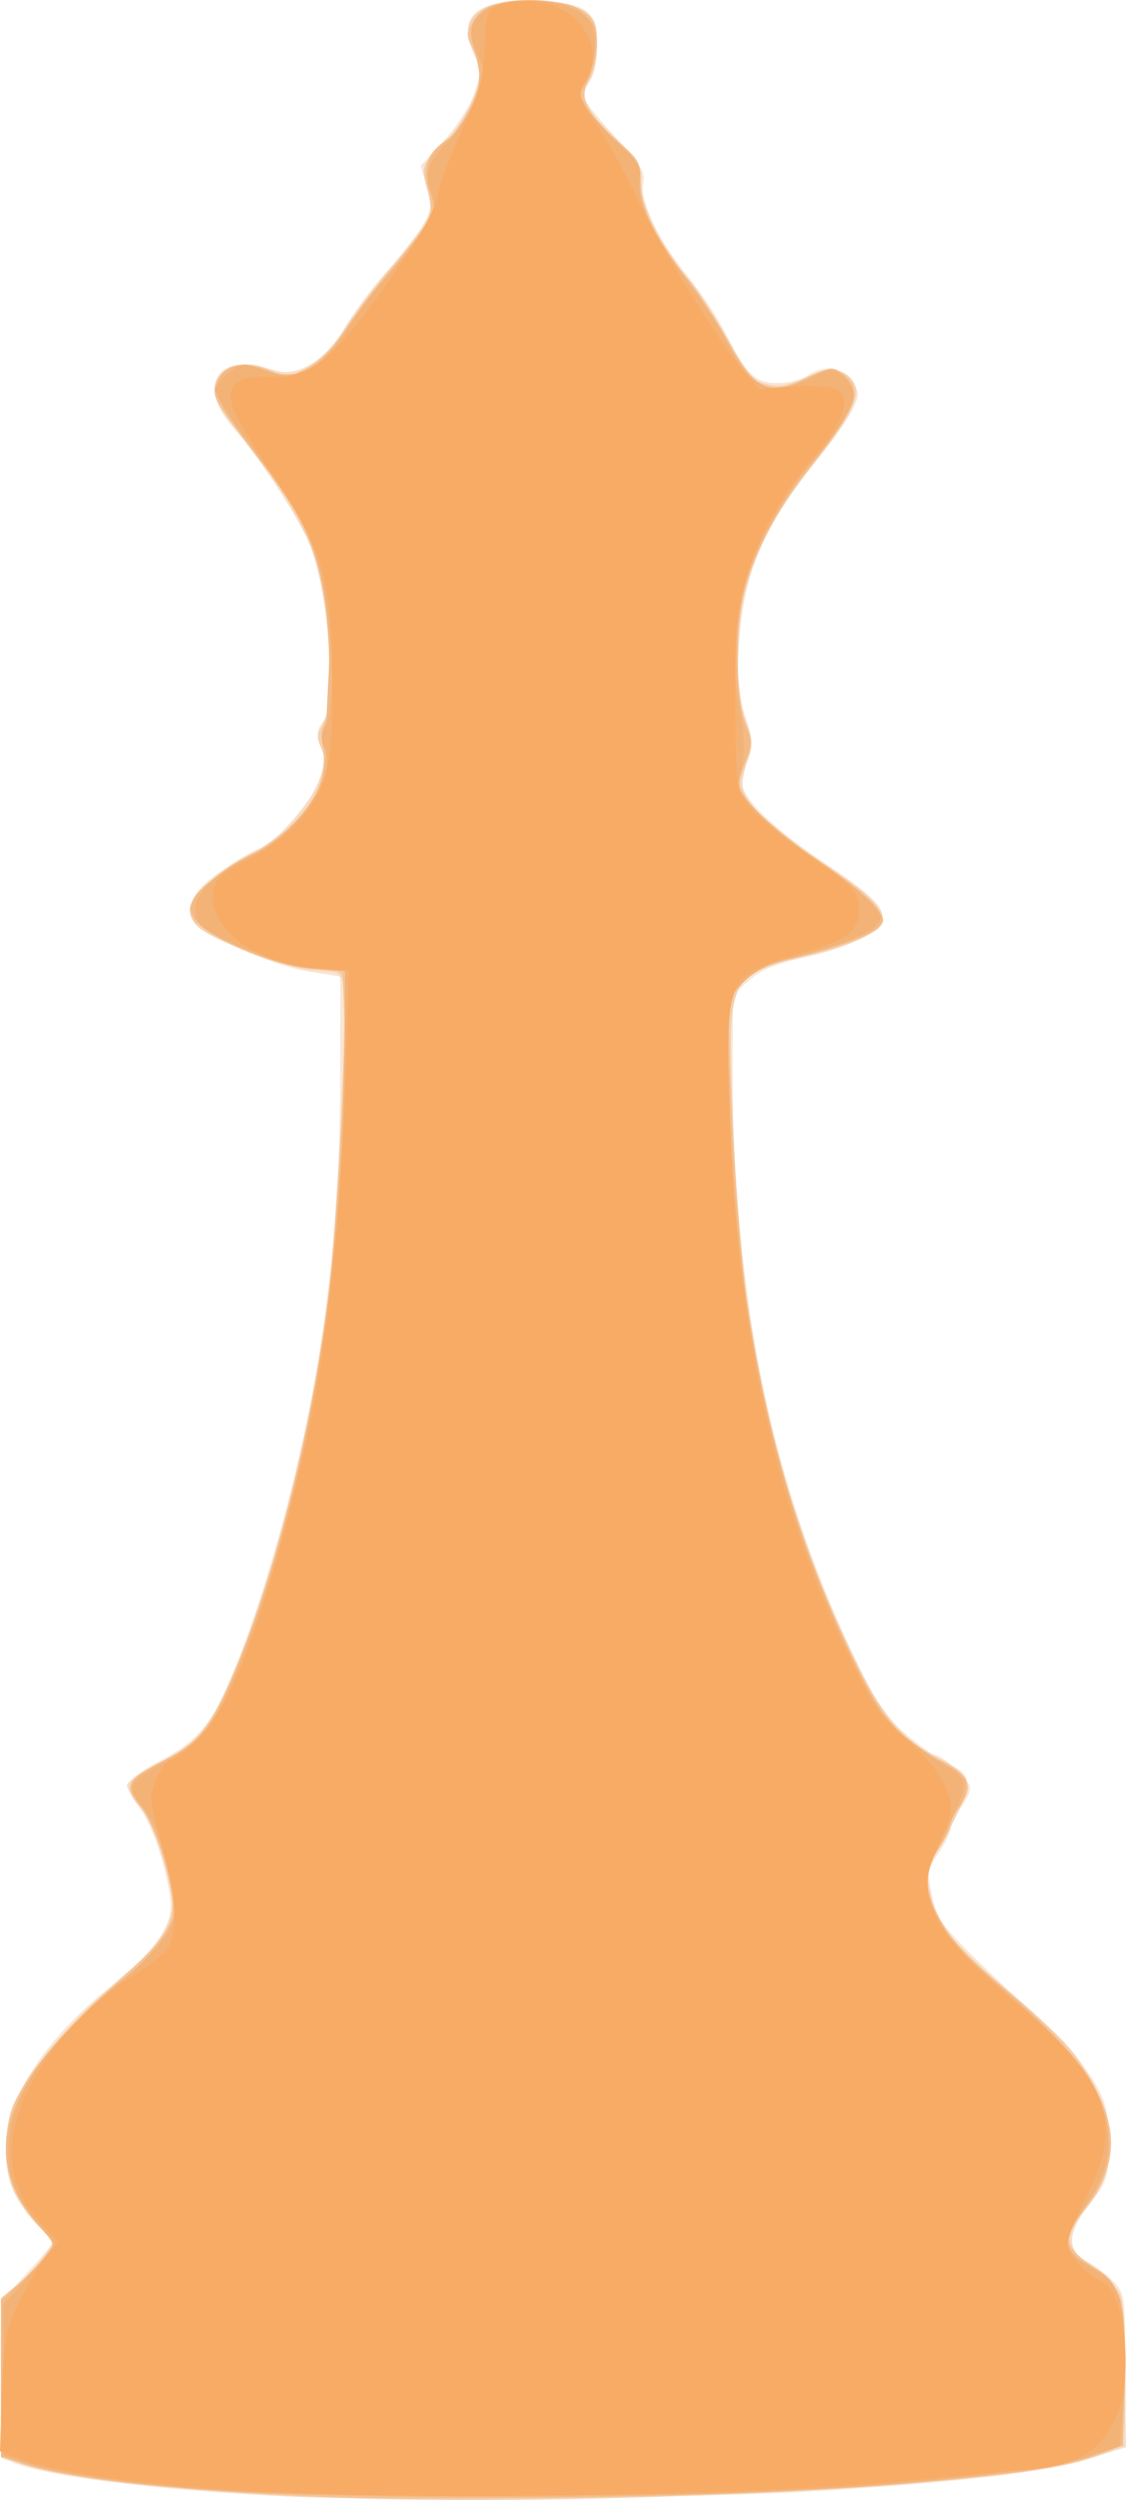 <?xml version="1.0" encoding="UTF-8" standalone="no"?>
<!-- Created with Inkscape (http://www.inkscape.org/) -->

<svg
   xmlns:dc="http://purl.org/dc/elements/1.1/"
   xmlns:cc="http://creativecommons.org/ns#"
   xmlns:rdf="http://www.w3.org/1999/02/22-rdf-syntax-ns#"
   xmlns:svg="http://www.w3.org/2000/svg"
   xmlns="http://www.w3.org/2000/svg"
   xmlns:sodipodi="http://sodipodi.sourceforge.net/DTD/sodipodi-0.dtd"
   xmlns:inkscape="http://www.inkscape.org/namespaces/inkscape"
   id="svg3406"
   version="1.1"
   inkscape:version="0.91 r13725"
   width="232.332"
   height="515.762"
   viewBox="0 0 232.332 515.762"
   sodipodi:docname="silhouette-jeux-03.svg">
  <title
     id="title3340">Silhouette Jeux 03</title>
  <defs
     id="defs3410" />
  <sodipodi:namedview
     pagecolor="#ffffff"
     bordercolor="#666666"
     borderopacity="1"
     objecttolerance="10"
     gridtolerance="10"
     guidetolerance="10"
     inkscape:pageopacity="0"
     inkscape:pageshadow="2"
     inkscape:window-width="1238"
     inkscape:window-height="756"
     id="namedview3408"
     showgrid="false"
     fit-margin-top="0"
     fit-margin-left="0"
     fit-margin-right="0"
     fit-margin-bottom="0"
     inkscape:zoom="1.0949612"
     inkscape:cx="112.54364"
     inkscape:cy="257.71698"
     inkscape:window-x="0"
     inkscape:window-y="0"
     inkscape:window-maximized="1"
     inkscape:current-layer="svg3406" />
  <g
     id="g3416"
     transform="translate(0.197,0.045)">
    <path
       style="fill:#f9e6d4"
       d="M 58.5,514.998 C 31.082,513.537 10.119,510.946 2.75,508.109 L 0,507.05 0,490.932 0,474.815 5.518,468.717 11.035,462.62 7.628,459.06 C 2.661,453.871 0.999,449.912 1.01,443.3 1.027,432.959 9.132,420.431 22.704,409.765 30.889,403.333 35,397.841 35,393.337 c 0,-5.498 -3.705,-17.198 -6.496,-20.515 -1.429,-1.699 -2.463,-3.816 -2.298,-4.705 0.166,-0.889 2.775,-2.886 5.798,-4.438 7.275,-3.734 10.513,-6.965 13.674,-13.644 7.678,-16.225 16.542,-47.887 20.223,-72.239 2.975,-19.681 4.078,-35.003 4.089,-56.825 L 70,201.443 63.25,200.352 c -7.188,-1.162 -21.963,-7.703 -23.595,-10.447 -1.87,-3.143 0.162,-6.514 6.484,-10.759 C 49.534,176.866 52.852,175 53.511,175 c 2.104,0 11.143,-10.424 12.436,-14.341 0.974,-2.95 0.985,-4.408 0.052,-6.66 -0.988,-2.384 -0.918,-3.278 0.403,-5.164 2.616,-3.735 1.588,-22.462 -1.89,-34.437 C 62.979,109.12 54.512,95.779 47.827,88.109 40.227,79.39 44.932,72.315 55.732,76.22 c 4.995,1.806 11.21,-1.716 15.165,-8.596 1.62,-2.818 5.391,-7.89 8.38,-11.272 2.989,-3.381 6.409,-7.725 7.6,-9.654 1.966,-3.182 2.054,-3.925 0.953,-8.043 l -1.214,-4.538 4.524,-4.837 c 2.488,-2.66 5.339,-6.97 6.335,-9.578 1.744,-4.568 1.745,-4.887 0.011,-8.731 C 93.93,3.082 98.326,-0.394 111.148,0.17 121.031,0.604 123,2.148 123,9.464 c 0,2.984 -0.618,5.971 -1.468,7.095 -0.807,1.068 -1.482,2.468 -1.5,3.112 -0.018,0.644 2.922,4.39 6.532,8.323 5.734,6.248 6.485,7.511 5.939,9.993 -0.788,3.59 2.926,11.182 9.368,19.149 2.546,3.148 5.979,8.343 7.629,11.544 4.535,8.798 6.157,10.326 10.924,10.289 2.242,-0.017 4.949,-0.692 6.017,-1.5 3.096,-2.342 7.265,-1.846 9.191,1.094 1.54,2.35 1.549,2.834 0.107,5.858 -0.865,1.813 -3.662,5.863 -6.217,8.999 -12.115,14.874 -16.327,24.586 -17.228,39.722 -0.468,7.871 -0.236,10.58 1.265,14.755 1.543,4.29 1.646,5.647 0.639,8.429 -0.66,1.824 -1.199,4.243 -1.199,5.375 0,2.961 6.507,9.242 16.675,16.096 10.066,6.785 12.646,9.301 12.154,11.852 -0.52,2.698 -7.058,5.896 -16.007,7.829 -5.893,1.273 -8.878,2.511 -11.402,4.727 L 151,205.207 l 0.003,17.146 c 0.009,45.114 8.113,83.856 24.904,119.059 4.866,10.202 6.56,12.75 10.858,16.337 2.801,2.337 5.42,4.25 5.819,4.25 1.708,0 7.413,5.248 7.393,6.801 -0.012,0.935 -0.902,2.824 -1.977,4.199 -1.076,1.375 -1.966,3.183 -1.978,4.018 -0.012,0.835 -1.148,3.174 -2.523,5.198 -2.338,3.441 -2.428,4.02 -1.377,8.92 1.201,5.601 2.052,6.575 22.595,25.864 4.393,4.125 9.291,9.75 10.885,12.5 2.503,4.32 2.897,6.033 2.897,12.597 0,7.256 -0.168,7.814 -3.75,12.414 -4.806,6.173 -4.99,9.796 -0.613,12.059 1.726,0.892 4.201,2.77 5.5,4.172 2.276,2.456 2.363,3.128 2.363,18.321 l 0,15.772 -7.75,2.499 c -8.135,2.623 -26.708,4.775 -57.25,6.631 -22.689,1.379 -89.973,2.019 -108.5,1.032 z"
       id="path3430"
       inkscape:connector-curvature="0" />
    <path
       style="fill:#f7dcc4"
       d="M 59,514.957 C 31.241,513.538 10.691,510.935 2.75,507.832 L 0,506.757 0,490.451 0,474.146 3.319,471.323 C 5.144,469.77 7.601,467.105 8.78,465.4 l 2.143,-3.1 -2.964,-2.84 c -8.073,-7.734 -9.217,-19.455 -2.921,-29.915 3.758,-6.242 12.069,-15.185 21.358,-22.98 3.502,-2.939 6.61,-6.585 7.686,-9.017 1.761,-3.981 1.753,-4.296 -0.303,-12.566 -1.39,-5.587 -3.077,-9.67 -4.944,-11.961 C 27.275,371.109 26,368.978 26,368.287 c 0,-0.692 2.812,-2.664 6.25,-4.382 7.383,-3.69 9.891,-6.329 13.716,-14.423 9.127,-19.316 17.761,-52.474 21.531,-82.687 1.869,-14.976 4.029,-58.176 3.145,-62.886 -0.616,-3.281 -0.82,-3.416 -5.469,-3.612 -5.111,-0.215 -21.271,-6.17 -24.381,-8.985 -2.943,-2.664 -2.186,-5.819 2.322,-9.677 2.263,-1.937 5.982,-4.399 8.264,-5.472 9.119,-4.286 17.464,-16.852 14.665,-22.082 -0.955,-1.785 -0.881,-2.679 0.386,-4.612 2.679,-4.089 1.623,-23.412 -1.923,-35.204 -1.488,-4.949 -9.405,-17.53 -17.047,-27.091 -3.911,-4.893 -4.357,-8.049 -1.503,-10.632 1.956,-1.77 4.171,-1.764 11.446,0.034 4.607,1.138 9.125,-1.993 14.205,-9.845 2.443,-3.777 6.377,-8.974 8.741,-11.548 2.364,-2.575 5.349,-6.423 6.632,-8.553 2.081,-3.453 2.202,-4.238 1.111,-7.254 -1.584,-4.381 -0.891,-6.312 3.836,-10.686 2.478,-2.293 4.491,-5.428 5.57,-8.678 1.568,-4.72 1.572,-5.381 0.063,-9.154 -1.979,-4.945 -1.332,-7.405 2.462,-9.367 4.362,-2.256 15.679,-1.969 19.729,0.5 3.008,1.834 3.25,2.376 3.25,7.274 0,3.182 -0.624,6.183 -1.564,7.525 -2.168,3.095 -1.246,5.114 5.257,11.514 4.931,4.853 5.619,6.005 5.499,9.205 -0.165,4.389 3.949,12.966 9.455,19.714 2.119,2.597 5.922,8.438 8.451,12.979 4.033,7.242 5.016,8.345 8,8.973 2.497,0.525 4.539,0.171 7.678,-1.331 4.84,-2.316 8.59,-1.896 10.218,1.146 1.522,2.844 -0.542,6.982 -8.458,16.953 -7.865,9.907 -11.989,17.637 -14.031,26.298 -2.011,8.531 -1.927,20.111 0.189,26.015 1.414,3.945 1.5,5.319 0.505,8.071 -0.66,1.824 -1.199,4.281 -1.199,5.461 0,3.378 5.293,8.563 16.124,15.797 10.288,6.871 13.54,10.244 12.498,12.96 -0.796,2.073 -7.86,5.116 -15.737,6.778 -3.512,0.741 -7.883,2.127 -9.714,3.079 -5.746,2.99 -6.134,5.304 -5.136,30.637 1.831,46.493 9.58,80.134 26.049,113.089 4.977,9.959 9.564,15.061 16.983,18.887 6.401,3.301 6.613,4.151 2.926,11.747 -1.799,3.706 -3.917,7.486 -4.706,8.4 -2.186,2.53 -0.666,10.098 3.088,15.375 1.719,2.417 7.525,8.045 12.902,12.507 5.377,4.462 11.555,10.468 13.728,13.346 8.709,11.536 9.235,22.595 1.509,31.777 -3.447,4.097 -3.349,8.348 0.236,10.213 1.512,0.787 3.875,2.633 5.25,4.103 2.416,2.583 2.511,3.205 2.818,18.514 l 0.318,15.841 -8.318,2.478 c -8.954,2.668 -29.478,4.969 -59.318,6.651 -25.538,1.439 -85.672,2.003 -105.5,0.99 z"
       id="path3428"
       inkscape:connector-curvature="0" />
    <path
       style="fill:#f5d0ae"
       d="M 71.5,515.331 C 41.62,514.335 13.993,511.471 4.75,508.412 L 0,506.839 0,490.509 0,474.178 3.25,471.444 c 1.788,-1.504 4.251,-4.09 5.473,-5.747 l 2.223,-3.013 -3.571,-3.952 C 5.412,456.558 3.174,453.268 2.403,451.422 0.549,446.985 0.62,438.844 2.553,434.218 5.133,428.042 14.533,416.669 22.381,410.228 30.349,403.688 34.363,398.97 35.339,395 c 0.954,-3.881 -3.21,-17.946 -6.594,-22.274 -3.574,-4.57 -3.048,-5.535 5.318,-9.758 7.055,-3.561 10.366,-8.291 16.004,-22.861 C 57.571,320.714 64.154,293.459 67.483,268 69.315,253.993 71.622,206.563 70.658,202.75 70.017,200.216 69.574,200 65.037,200 61.72,200 57.251,198.846 51.348,196.467 41.671,192.566 39,190.672 39,187.713 c 0,-2.61 5.998,-8.172 12.203,-11.316 10.397,-5.269 17.668,-15.997 14.923,-22.021 -0.974,-2.137 -0.911,-3.055 0.34,-4.964 1.957,-2.986 2,-15.911 0.089,-26.627 C 64.444,110.95 60.327,103.168 48.265,88.211 45.919,85.302 44,81.884 44,80.616 c 0,-5.031 6.174,-7.129 12.044,-4.093 2.719,1.406 3.256,1.364 6.988,-0.54 2.732,-1.394 5.214,-3.915 7.655,-7.773 C 72.673,65.07 76.619,59.8 79.454,56.5 c 2.836,-3.3 6.191,-7.487 7.457,-9.304 2.294,-3.293 2.302,-3.499 0.417,-10.983 C 86.881,34.434 87.677,33.047 90.907,29.973 94.939,26.138 99,18.66 99,15.071 99,14.101 98.294,11.891 97.43,10.161 94.308,3.901 98.674,0 108.801,0 c 6.96,0 11.859,1.497 13.22,4.039 1.477,2.76 1.176,8.679 -0.618,12.149 -2.078,4.018 -1,6.426 5.594,12.501 C 131.533,32.868 132,33.705 132,37.664 c 0,4.944 4.078,13.133 9.948,19.976 1.953,2.277 5.577,7.886 8.052,12.463 4.035,7.462 4.877,8.412 8.144,9.184 2.921,0.69 4.481,0.434 7.866,-1.293 4.793,-2.445 8.348,-2.063 10.03,1.079 1.434,2.679 -1.094,7.621 -8.474,16.568 -6.618,8.023 -11.855,17.763 -13.98,26.002 -2.104,8.154 -2.072,21.525 0.065,27.489 1.525,4.255 1.531,4.956 0.074,8.598 -1.48,3.699 -1.464,4.167 0.234,6.96 2.139,3.517 7.588,8.045 18.262,15.174 7.207,4.813 9.78,7.466 9.78,10.084 0,2.025 -6.4,4.978 -15.333,7.076 -16.778,3.939 -16.864,4.127 -15.65,34.064 1.03,25.404 1.944,33.974 5.585,52.379 4.445,22.473 10.882,41.57 20.413,60.562 5.41,10.78 8.76,14.607 16.2,18.501 6.931,3.628 7.334,5.034 3.612,12.609 -1.719,3.499 -3.792,7.137 -4.608,8.086 -1.967,2.288 -0.92,8.902 2.27,14.346 1.312,2.239 6.891,7.79 12.399,12.337 5.508,4.547 11.547,10.14 13.42,12.43 9.853,12.044 11.245,24.34 3.737,32.998 -1.509,1.74 -3.035,4.361 -3.39,5.823 -0.57,2.343 -0.049,3.088 4.383,6.272 2.766,1.987 5.464,4.758 5.996,6.156 0.532,1.399 0.967,8.798 0.967,16.443 0,15.665 0.499,14.671 -8.804,17.553 -16.797,5.204 -100.203,9.464 -151.696,7.748 z"
       id="path3426"
       inkscape:connector-curvature="0" />
    <path
       style="fill:#f4c497"
       d="M 73,515.342 C 43.989,514.462 13.739,511.391 4.75,508.413 L 0,506.839 0,490.492 0,474.146 3.415,471.323 c 1.878,-1.553 4.393,-4.069 5.587,-5.591 l 2.172,-2.769 -3.081,-3.509 C 3.528,454.254 1,448.635 1,443.689 c 0,-11.053 5.124,-18.384 26.71,-38.213 8.268,-7.595 8.981,-9.937 6.264,-20.576 -1.392,-5.452 -3.156,-9.603 -5.149,-12.12 -3.676,-4.642 -3.17,-5.568 5.41,-9.899 7.076,-3.572 9.994,-7.741 15.788,-22.562 C 57.513,321.166 64.477,292.299 67.471,268 c 1.946,-15.794 3.766,-47.868 3.348,-59 L 70.5,200.5 64,199.813 c -10.813,-1.143 -25,-8.162 -25,-12.369 0,-2.352 6.237,-8.023 12.078,-10.983 10.863,-5.505 16.608,-13.698 15.375,-21.925 -0.463,-3.09 -0.278,-5.041 0.576,-6.07 0.937,-1.129 1.107,-4.645 0.663,-13.741 C 66.777,115.94 64.311,109.091 53.314,94.773 43.71,82.27 43.714,82.276 44.417,79.473 c 1.01,-4.026 4.857,-5.218 10.401,-3.225 4.485,1.613 4.734,1.597 8.649,-0.563 2.571,-1.418 5.48,-4.431 8.032,-8.319 2.201,-3.352 6.051,-8.519 8.556,-11.481 8.953,-10.586 9.439,-11.588 8.084,-16.657 -1.345,-5.028 -0.243,-7.804 4.273,-10.763 C 94.881,26.848 99,18.566 99,15.218 99,14.167 98.284,11.872 97.409,10.117 95.948,7.189 95.952,6.722 97.461,4.419 99.569,1.202 102.82,0 109.416,0 c 6.39,0 11.282,1.568 12.605,4.039 1.485,2.775 1.173,8.685 -0.646,12.201 -1.507,2.914 -1.501,3.37 0.079,6.305 0.937,1.74 3.693,4.826 6.124,6.859 4.021,3.361 4.421,4.101 4.421,8.179 0,5.424 3.056,11.815 9.286,19.421 2.476,3.023 6.468,9.081 8.873,13.463 5.447,9.925 8.076,11.17 15.874,7.518 4.374,-2.049 5.26,-2.166 7.465,-0.986 1.727,0.924 2.502,2.181 2.502,4.057 0,2.66 -1.702,5.43 -11.181,18.199 -5.852,7.883 -9.32,14.73 -11.289,22.29 -2.047,7.859 -2.006,22.225 0.078,27.435 1.478,3.694 1.478,4.346 0,8.04 -0.885,2.211 -1.609,4.46 -1.609,4.997 0,2.231 8.016,9.574 17.5,16.029 10.725,7.3 13.729,10.768 11.575,13.363 -1.298,1.564 -10.034,4.627 -18.884,6.622 -6.189,1.395 -10.791,4.869 -11.654,8.797 -1.047,4.768 1.349,48.016 3.445,62.172 3.772,25.478 10.218,47.508 20.608,70.431 6.361,14.035 10.616,19.303 19.125,23.679 5.995,3.083 7.086,5.315 4.384,8.969 -1.155,1.562 -2.099,3.47 -2.099,4.241 0,0.771 -1.172,3.128 -2.605,5.24 -5.274,7.771 -1.276,16.274 13.374,28.445 21.929,18.219 27.345,31.833 17.695,44.476 -5.51,7.218 -5.444,8.505 0.67,13.083 6.547,4.903 7.007,6.544 6.646,23.682 L 231.5,504.488 225,506.828 c -12.355,4.448 -57.557,7.82 -113.5,8.467 -15.95,0.185 -33.275,0.206 -38.5,0.047 z"
       id="path3424"
       inkscape:connector-curvature="0" />
    <path
       style="fill:#f3ba86"
       d="M 70.5,514.842 C 38.084,513.989 16.699,511.858 5.25,508.339 L 0,506.726 0,490.748 0,474.769 3.781,471.134 c 2.079,-1.999 4.612,-4.634 5.629,-5.856 1.823,-2.19 1.803,-2.273 -1.412,-5.935 C 0.358,450.644 -0.89,442.102 4.037,432.241 7.438,425.435 17.573,413.952 24.973,408.52 30.246,404.649 36,396.888 36,393.647 c 0,-4.768 -4.383,-17.854 -7.144,-21.327 -3.48,-4.379 -3.128,-4.968 5.833,-9.745 3.707,-1.976 6.71,-4.503 8.407,-7.074 4.236,-6.415 10.613,-23.559 15.409,-41.425 7.739,-28.828 11.096,-54.009 12.159,-91.199 l 0.647,-22.624 -6.406,-0.444 c -4.507,-0.312 -9.026,-1.582 -15.249,-4.285 -9.521,-4.136 -11.786,-6.544 -9.744,-10.359 1.229,-2.296 8.485,-7.604 12.46,-9.116 3.785,-1.439 10.517,-7.911 12.719,-12.227 1.207,-2.366 1.94,-5.81 1.931,-9.068 -0.009,-2.889 0.24,-9.684 0.552,-15.1 C 68.235,128.187 66.31,116.398 62.487,108.5 61.156,105.75 56.844,99.225 52.905,94 44.189,82.44 43.431,80.932 44.926,78.138 c 1.589,-2.97 5.374,-3.635 10.045,-1.767 6.021,2.409 10.959,-0.231 16.432,-8.787 1.846,-2.885 5.503,-7.664 8.127,-10.619 2.624,-2.955 6,-7.309 7.501,-9.676 2.54,-4.005 2.64,-4.561 1.446,-8.034 C 86.954,34.826 88.261,31.369 92.512,28.584 96.018,26.287 99.325,18.47 98.576,14.25 98.259,12.463 97.738,9.528 97.417,7.73 96.961,5.167 97.309,4.031 99.025,2.48 100.838,0.841 102.648,0.5 109.528,0.5 c 7.489,0 8.576,0.248 10.977,2.5 2.339,2.195 2.604,3.068 2.166,7.154 -0.274,2.56 -1.198,5.721 -2.052,7.025 -1.424,2.173 -1.398,2.608 0.307,5.207 1.023,1.56 3.955,4.759 6.515,7.109 4.141,3.802 4.631,4.7 4.441,8.139 -0.262,4.738 2.472,10.367 9.648,19.866 2.908,3.85 6.708,9.7 8.444,13 5.168,9.826 8.815,11.505 16.288,7.5 2.052,-1.1 4.338,-2 5.08,-2 1.924,0 4.659,3.306 4.659,5.633 0,2.253 -3.913,8.359 -10.489,16.367 -5.166,6.291 -10.738,17.218 -12.455,24.426 -1.76,7.389 -1.517,22.294 0.439,26.94 1.485,3.526 1.491,4.21 0.066,7.77 -0.859,2.147 -1.562,4.355 -1.562,4.906 0,2.048 8.52,10.147 15.396,14.635 8.017,5.233 14.604,11.099 14.604,13.005 0,1.936 -7.021,5.114 -16.079,7.277 -15.875,3.792 -16.395,4.74 -15.515,28.323 1.879,50.396 8.606,81.492 25.248,116.717 5.874,12.433 9.672,16.831 18.597,21.532 2.612,1.376 4.803,3.057 4.868,3.735 0.225,2.337 -0.303,4.237 -1.59,5.733 -0.71,0.825 -1.629,2.625 -2.041,4 -0.412,1.375 -1.59,3.694 -2.618,5.154 -1.028,1.46 -1.869,3.959 -1.869,5.554 0,5.13 4.795,13.005 11.314,18.577 13.178,11.267 20.762,19.17 23.173,24.151 4.874,10.067 4.29,17.013 -2.141,25.458 -4.545,5.968 -4.398,8.529 0.639,11.099 6.909,3.524 7.515,5.336 7.515,22.46 l 0,15.047 -6.995,2.336 c -3.847,1.285 -10.822,2.736 -15.5,3.224 -4.678,0.488 -12.78,1.327 -18.005,1.865 -25.916,2.666 -80.149,3.979 -120.5,2.917 z"
       id="path3422"
       inkscape:connector-curvature="0" />
    <path
       style="fill:#f3b276"
       d="M 47,513.9 C 30.171,512.806 11.941,510.297 5.654,508.211 L 0.5,506.5 l 0,-15.562 0,-15.562 5.25,-5.888 c 2.888,-3.238 5.25,-6.2 5.25,-6.582 0,-0.382 -1.379,-2.171 -3.065,-3.976 C 3.139,453.796 1.606,450.092 1.551,443.5 c -0.09,-10.637 7.115,-21.424 23.2,-34.734 4.262,-3.527 8.631,-8.051 9.708,-10.053 1.765,-3.282 1.839,-4.208 0.751,-9.426 -2.076,-9.954 -3.207,-13.132 -5.747,-16.15 -3.671,-4.363 -3.145,-5.763 3.405,-9.069 9.026,-4.556 11.964,-8.727 18.518,-26.292 12.324,-33.027 19.551,-78.519 19.6,-123.389 L 71,200.274 64.75,199.738 c -6.294,-0.539 -19.532,-5.432 -23,-8.5 -4.283,-3.789 -0.274,-9.832 9.697,-14.614 9.676,-4.641 17.943,-16.48 15.402,-22.057 -0.936,-2.055 -0.888,-3.128 0.237,-5.234 1.835,-3.439 1.495,-18.57 -0.655,-29.115 C 64.58,111.144 61.381,105.08 51.318,91.572 47.25,86.111 44.052,80.984 44.211,80.178 c 0.159,-0.806 1.488,-2.36 2.953,-3.453 2.598,-1.938 2.786,-1.943 7.605,-0.211 4.9,1.762 4.975,1.758 9.042,-0.528 2.673,-1.502 5.329,-4.295 7.627,-8.018 1.939,-3.142 5.478,-7.908 7.863,-10.59 2.385,-2.683 5.769,-6.984 7.519,-9.559 2.701,-3.974 3.03,-5.08 2.181,-7.315 -1.727,-4.542 -1.123,-6.803 2.932,-10.965 2.163,-2.221 4.874,-6.445 6.024,-9.386 1.928,-4.931 1.972,-5.587 0.567,-8.404 C 96.103,6.894 96.574,4.231 100.25,1.989 c 5.753,-3.508 18.341,-2.069 21.292,2.434 1.718,2.622 1.097,9.608 -1.166,13.102 -1.12,1.73 -1.028,2.457 0.632,4.988 1.069,1.63 4.031,4.879 6.582,7.221 4.084,3.75 4.58,4.647 4.149,7.512 C 131.128,41.315 134.889,49.105 142,58.5 c 2.791,3.687 6.398,9.325 8.015,12.53 4.647,9.205 9.088,10.999 17.106,6.908 3.748,-1.912 4.217,-1.947 6.46,-0.477 1.369,0.897 2.419,2.559 2.419,3.83 0,2.441 -3.658,8.454 -8.037,13.209 -4.24,4.604 -10.673,15.108 -12.902,21.066 -3.07,8.205 -4.516,21.731 -3.039,28.434 1.442,6.544 1.61,11.357 0.546,15.657 -0.699,2.826 -0.325,3.652 3.576,7.889 2.396,2.602 8.244,7.347 12.995,10.544 4.751,3.197 9.596,7.029 10.765,8.516 2.005,2.549 2.03,2.81 0.433,4.574 -1.552,1.715 -7.794,3.938 -19.277,6.867 -2.623,0.669 -5.794,2.487 -7.75,4.443 -3.277,3.277 -3.31,3.405 -3.301,12.66 0.047,48.768 8.604,91.587 25.206,126.124 5.335,11.098 6.825,13.328 11.358,17 2.87,2.324 6.622,4.997 8.34,5.94 1.717,0.942 3.406,2.454 3.753,3.358 0.373,0.972 -1.067,5.009 -3.517,9.863 -4.458,8.831 -4.765,10.427 -3.01,15.666 1.766,5.274 5.093,9.128 15.951,18.476 12.046,10.371 17.365,16.846 19.361,23.569 2.117,7.128 1.08,12.804 -3.595,19.686 -5.133,7.556 -5,9.157 1.074,12.934 3.864,2.402 5.16,3.894 5.994,6.899 1.194,4.299 1.394,15 0.45,24.032 l -0.626,5.99 -6.921,2.229 c -8.2,2.641 -34.495,5.471 -65.281,7.025 -23.833,1.203 -92.792,1.177 -111.546,-0.042 z"
       id="path3420"
       inkscape:connector-curvature="0" />
    <path
       style="fill:#f8ab65"
       d="M 52.117,513.94 C 28.695,512.61 10.529,509.997 2.652,506.823 l -2.848,-1.148 0.397,-12.088 C 0.563,482.564 0.871,480.928 3.703,475 c 1.708,-3.575 4.229,-7.848 5.602,-9.495 l 2.497,-2.995 -3.838,-4.164 C 3.484,453.485 1.535,447.411 2.409,441.033 3.934,429.906 14.152,415.873 26.329,408.182 c 3.416,-2.157 6.831,-4.67 7.59,-5.585 2.598,-3.13 2.484,-10.69 -0.306,-20.39 C 32.176,377.211 31,372.173 31,371.012 31,368.395 33.709,363 35.023,363 c 0.534,0 2.687,-1.549 4.783,-3.443 7.491,-6.767 13.679,-22.847 22.163,-57.592 5.3,-21.706 8.335,-49.831 9.397,-87.088 l 0.417,-14.623 -6.641,-0.479 c -13.15,-0.948 -23.174,-8.882 -21.184,-16.766 0.454,-1.799 2.423,-3.403 7.086,-5.771 3.551,-1.804 8.144,-5.182 10.206,-7.508 6.039,-6.813 7.266,-11.822 7.159,-29.229 -0.129,-20.871 -1.903,-27.133 -11.88,-41.932 -8.968,-13.302 -10.518,-17.006 -8.119,-19.404 1.187,-1.187 3.12,-1.602 6.743,-1.448 8.993,0.382 13.514,-3.389 26.568,-22.161 5.274,-7.585 7.867,-12.315 8.445,-15.406 0.458,-2.453 2.735,-8.553 5.059,-13.555 3.581,-7.707 4.284,-10.287 4.61,-16.91 0.363,-7.369 0.536,-7.875 3.026,-8.838 1.453,-0.562 4.804,-0.821 7.448,-0.575 9.151,0.85 14.742,9.932 10.149,16.489 -1.711,2.442 -1.488,3.114 3.474,10.5 1.567,2.332 4.905,8.515 7.417,13.74 5.055,10.513 15.83,28.07 21.393,34.859 l 3.596,4.388 6.528,-0.524 c 3.591,-0.288 7.622,-0.108 8.959,0.4 3.855,1.466 2.415,6.477 -4.05,14.098 -6.933,8.173 -11.025,15.449 -13.935,24.779 -2.098,6.728 -2.335,9.365 -2.301,25.627 0.037,17.987 0.058,18.154 2.656,21.56 1.44,1.888 6.148,5.839 10.462,8.78 11.001,7.499 12.349,8.863 12.312,12.457 -0.049,4.726 -1.769,6.089 -11.389,9.023 -16.205,4.943 -16.106,4.737 -15.261,31.884 1.414,45.458 9.233,81.534 24.528,113.169 5.073,10.493 6.563,12.659 11.864,17.25 6.218,5.385 9.29,10.18 9.29,14.502 0,1.347 -1.171,4.652 -2.602,7.344 -5.271,9.913 -1.443,17.902 15.312,31.959 C 228.619,429.259 231.76,437.567 224,453 c -2.2,4.376 -4,8.804 -4,9.841 0,2.126 4.267,6.791 7.008,7.661 4.809,1.526 6.844,19.891 3.102,27.998 -3.486,7.553 -8.074,10.22 -18.972,11.028 -3.651,0.271 -13.163,1.157 -21.138,1.971 -31.393,3.201 -102.357,4.458 -137.883,2.442 z"
       id="path3418"
       inkscape:connector-curvature="0" />
  </g>
</svg>
